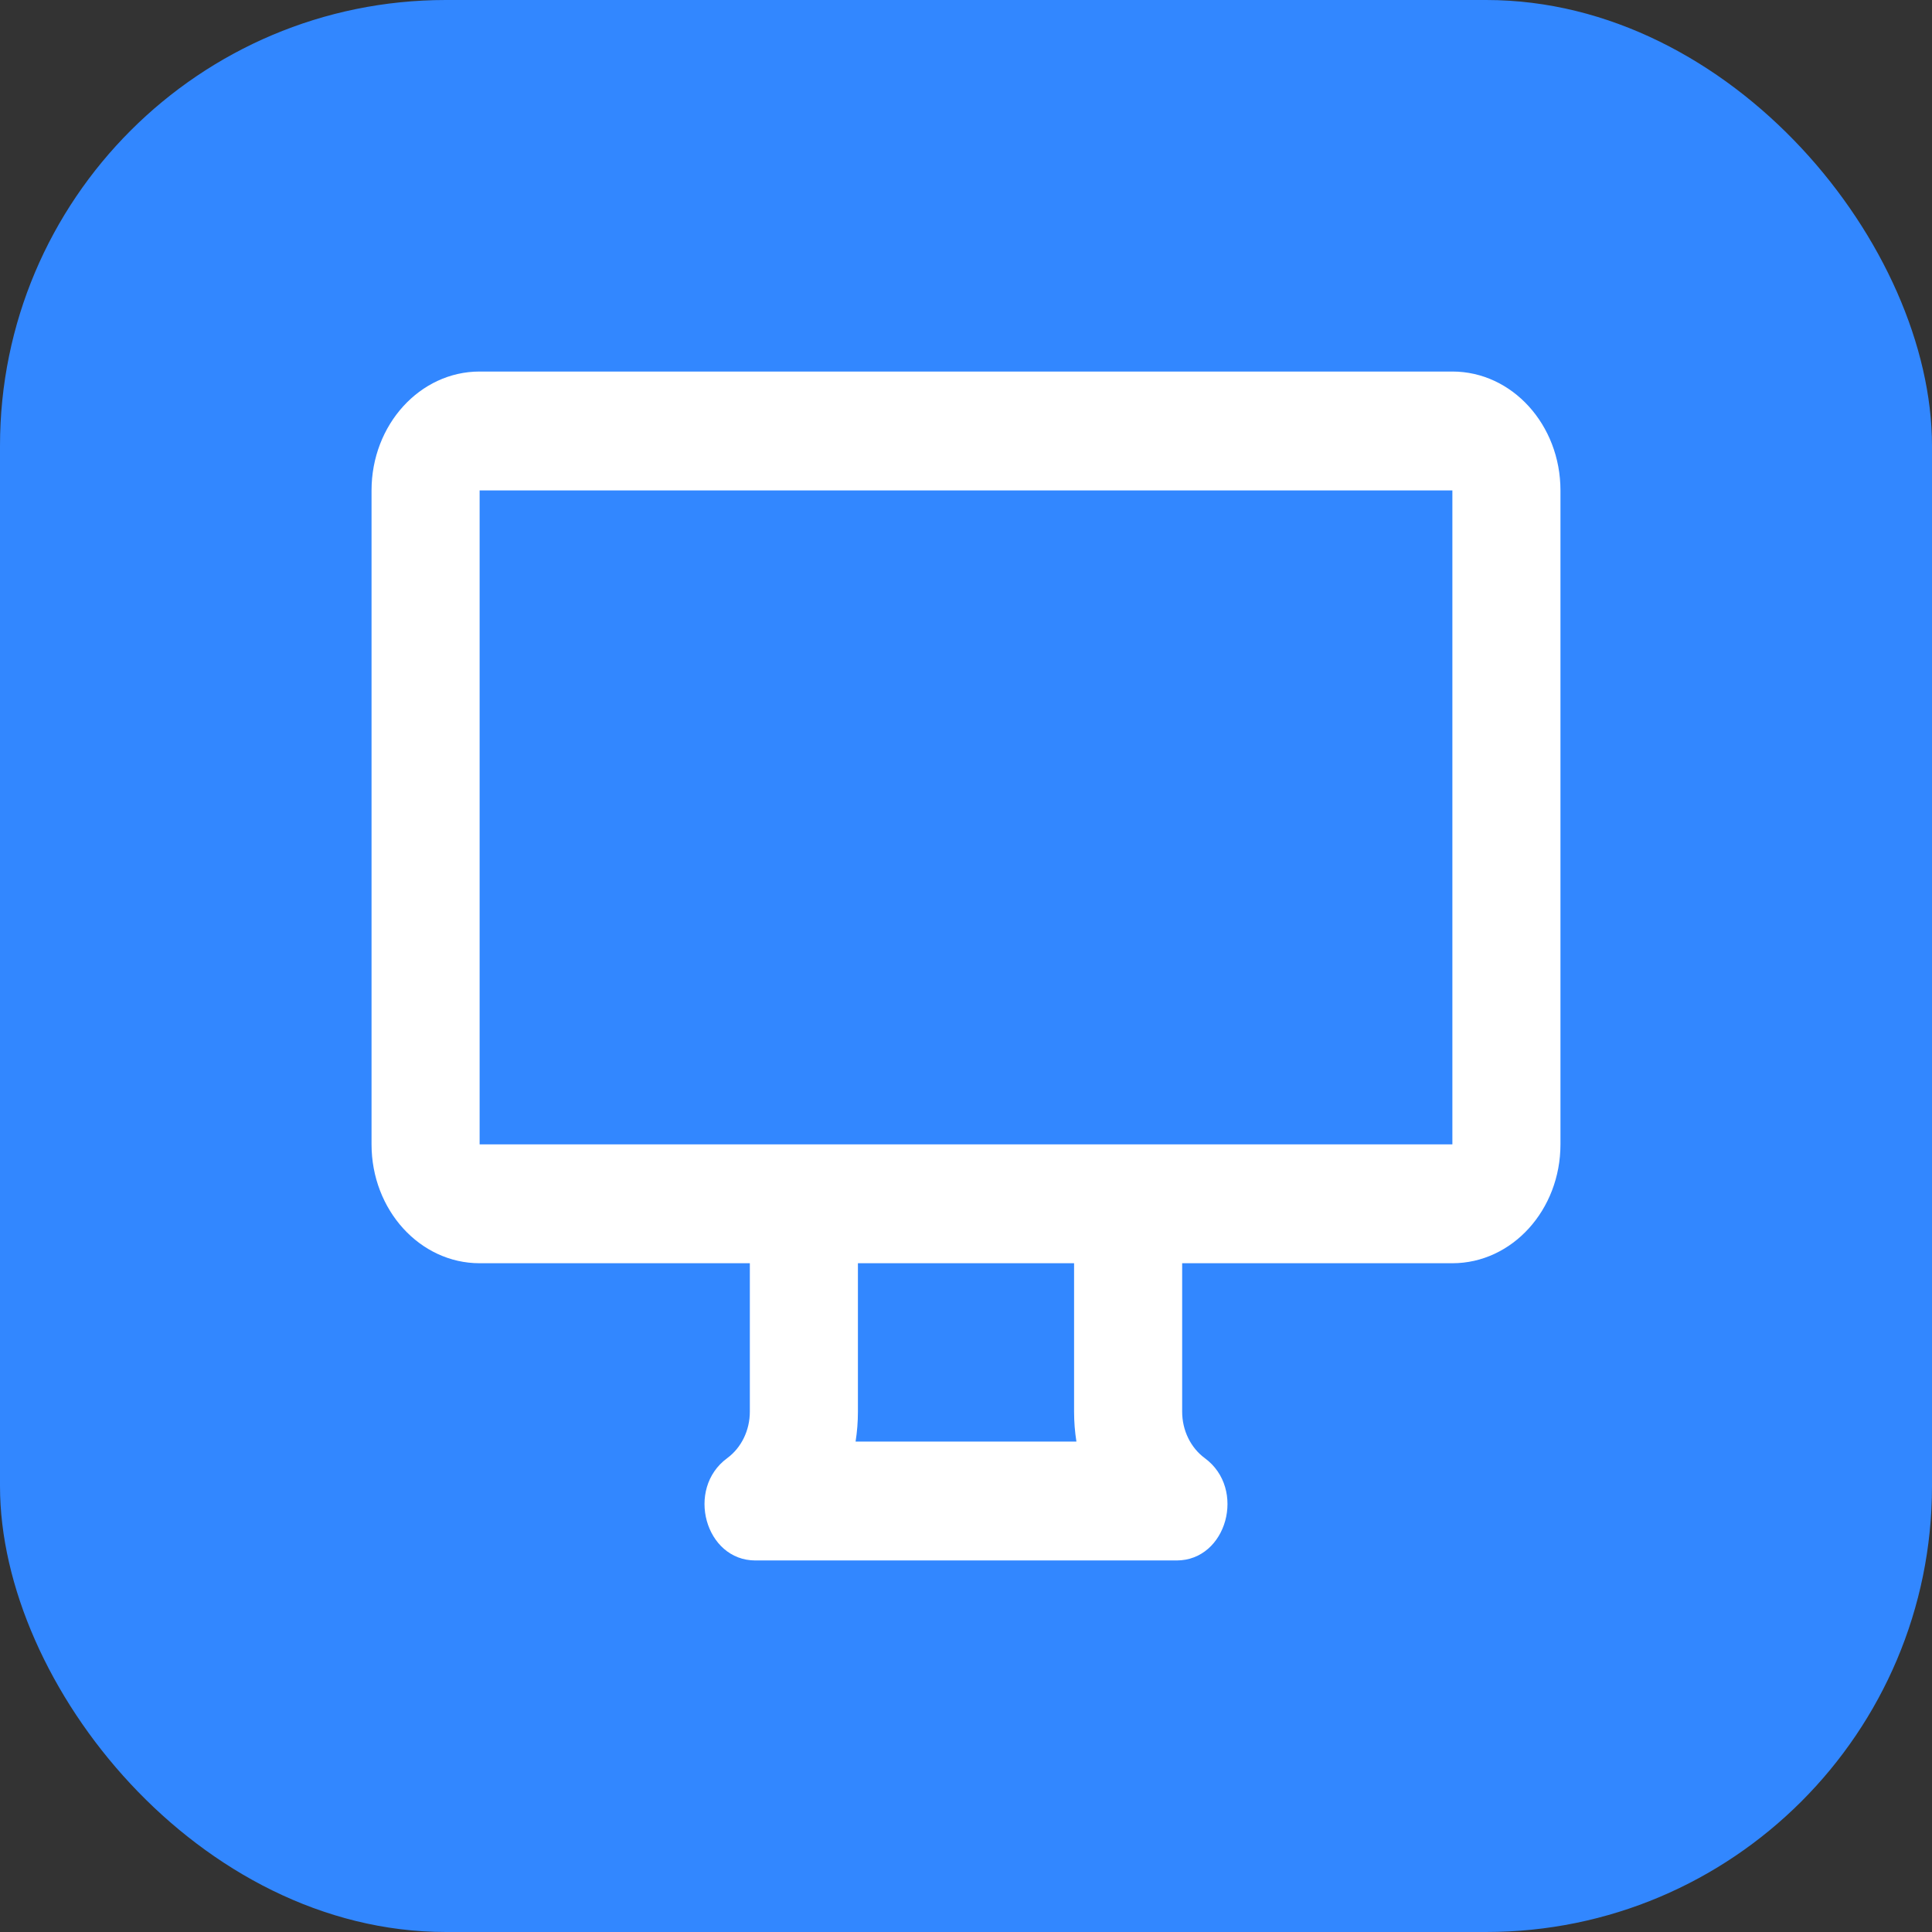 <svg width="52" height="52" viewBox="0 0 52 52" fill="none" xmlns="http://www.w3.org/2000/svg">
<rect x="0" y="0" width="52" height="52" fill="#333333" stroke="none"/>
<rect width="52" height="52" rx="12" fill="#3287FF"/>
<path d="M12.909 13.2L12.909 30.8H20.182H23.091H28.909H31.818H39.091V13.2H12.909ZM20.182 34H12.909C11.302 34 10 32.567 10 30.8V13.2C10 11.433 11.302 10 12.909 10H39.091C40.698 10 42 11.433 42 13.2V30.8C42 32.567 40.698 34 39.091 34H31.818V37.996C31.818 38.498 32.047 38.967 32.427 39.246C33.552 40.071 33.021 42 31.669 42H20.331C18.979 42 18.448 40.071 19.573 39.246C19.953 38.967 20.182 38.498 20.182 37.996V34ZM28.909 34H23.091V37.996C23.091 38.268 23.07 38.537 23.028 38.8H28.972C28.93 38.537 28.909 38.268 28.909 37.996V34Z" fill="white"/>
</svg>
